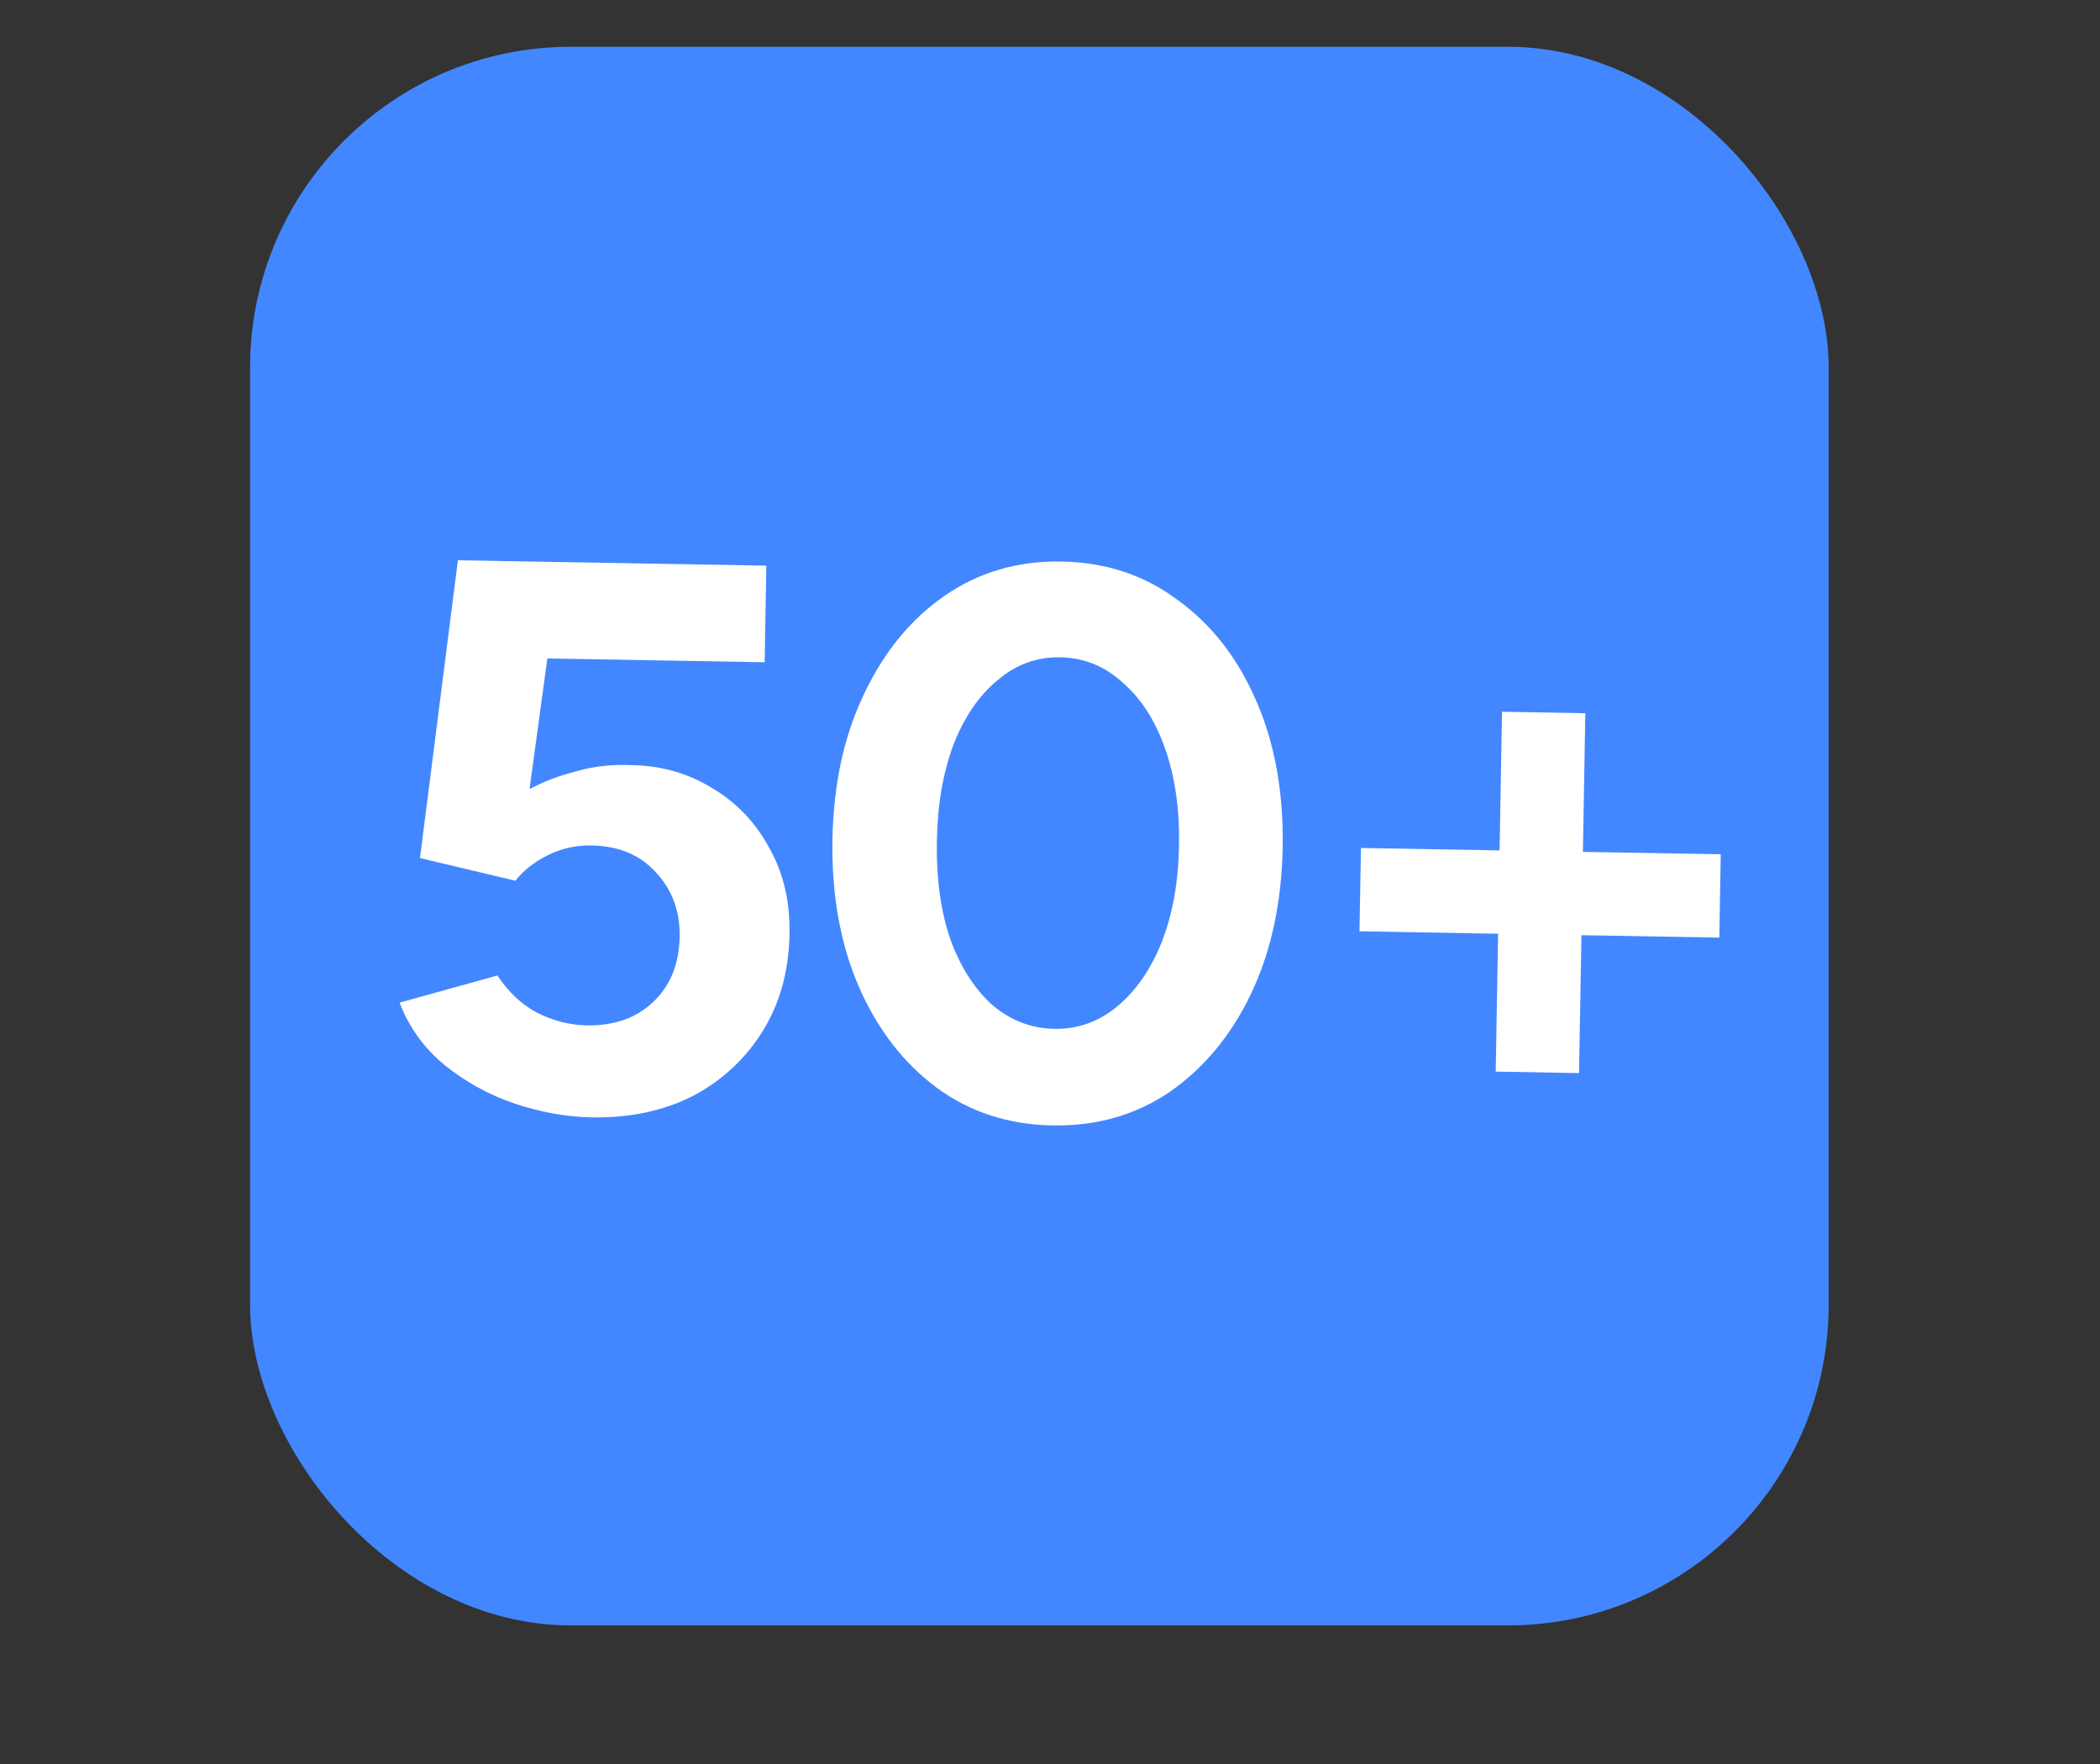 <svg width="25" height="21" viewBox="0 0 25 21" fill="none" xmlns="http://www.w3.org/2000/svg">
<rect x="0" y="0" width="25" height="21" fill="#333333" stroke="none"/>
<g clip-path="url(#clip0_18152_136672)">
<rect x="2.977" y="0.557" width="18.793" height="18.793" rx="3.818" fill="#4287FF"/>
<path d="M17.806 12.757L17.881 8.473L18.873 8.491L18.798 12.775L17.806 12.757ZM16.184 11.087L16.202 10.095L20.485 10.17L20.468 11.162L16.184 11.087Z" fill="white"/>
<path d="M12.531 13.398C12.006 13.389 11.545 13.239 11.148 12.947C10.751 12.65 10.443 12.248 10.223 11.744C10.003 11.233 9.899 10.65 9.91 9.995C9.922 9.339 10.046 8.763 10.284 8.267C10.521 7.764 10.84 7.374 11.241 7.096C11.648 6.813 12.114 6.675 12.639 6.685C13.165 6.694 13.626 6.847 14.023 7.145C14.425 7.436 14.737 7.837 14.957 8.348C15.177 8.853 15.281 9.433 15.27 10.088C15.258 10.743 15.134 11.322 14.896 11.825C14.659 12.322 14.336 12.712 13.93 12.996C13.523 13.273 13.057 13.407 12.531 13.398ZM12.551 12.248C12.829 12.253 13.078 12.165 13.298 11.983C13.524 11.795 13.701 11.539 13.831 11.213C13.96 10.882 14.029 10.499 14.036 10.067C14.044 9.634 13.989 9.25 13.871 8.914C13.753 8.578 13.585 8.315 13.365 8.126C13.152 7.93 12.904 7.83 12.619 7.825C12.341 7.82 12.092 7.912 11.873 8.1C11.653 8.281 11.478 8.538 11.349 8.87C11.226 9.201 11.16 9.584 11.153 10.016C11.145 10.449 11.197 10.833 11.309 11.169C11.427 11.499 11.592 11.761 11.805 11.957C12.024 12.146 12.273 12.243 12.551 12.248Z" fill="white"/>
<path d="M7.042 13.302C6.746 13.297 6.44 13.242 6.127 13.138C5.819 13.033 5.541 12.88 5.291 12.678C5.047 12.476 4.869 12.228 4.757 11.936L5.922 11.613C6.054 11.813 6.212 11.961 6.396 12.057C6.586 12.153 6.783 12.203 6.987 12.207C7.309 12.212 7.57 12.121 7.771 11.933C7.979 11.739 8.085 11.478 8.091 11.15C8.096 10.847 8.002 10.592 7.807 10.384C7.619 10.177 7.365 10.071 7.043 10.065C6.851 10.062 6.675 10.102 6.512 10.186C6.35 10.269 6.225 10.369 6.136 10.485L5 10.215L5.451 6.67L9.123 6.734L9.103 7.884L6.516 7.839L6.304 9.394C6.472 9.304 6.659 9.233 6.864 9.181C7.069 9.122 7.289 9.098 7.524 9.109C7.876 9.115 8.196 9.207 8.483 9.385C8.771 9.557 8.996 9.793 9.157 10.093C9.325 10.386 9.406 10.728 9.399 11.117C9.392 11.556 9.286 11.941 9.082 12.271C8.879 12.601 8.602 12.859 8.253 13.045C7.903 13.224 7.5 13.31 7.042 13.302Z" fill="white"/>
</g>
<defs>
<clipPath id="clip0_18152_136672">
<rect width="40.091" height="20.046" fill="white" transform="translate(-7.712 0.07)"/>
</clipPath>
</defs>
</svg>

